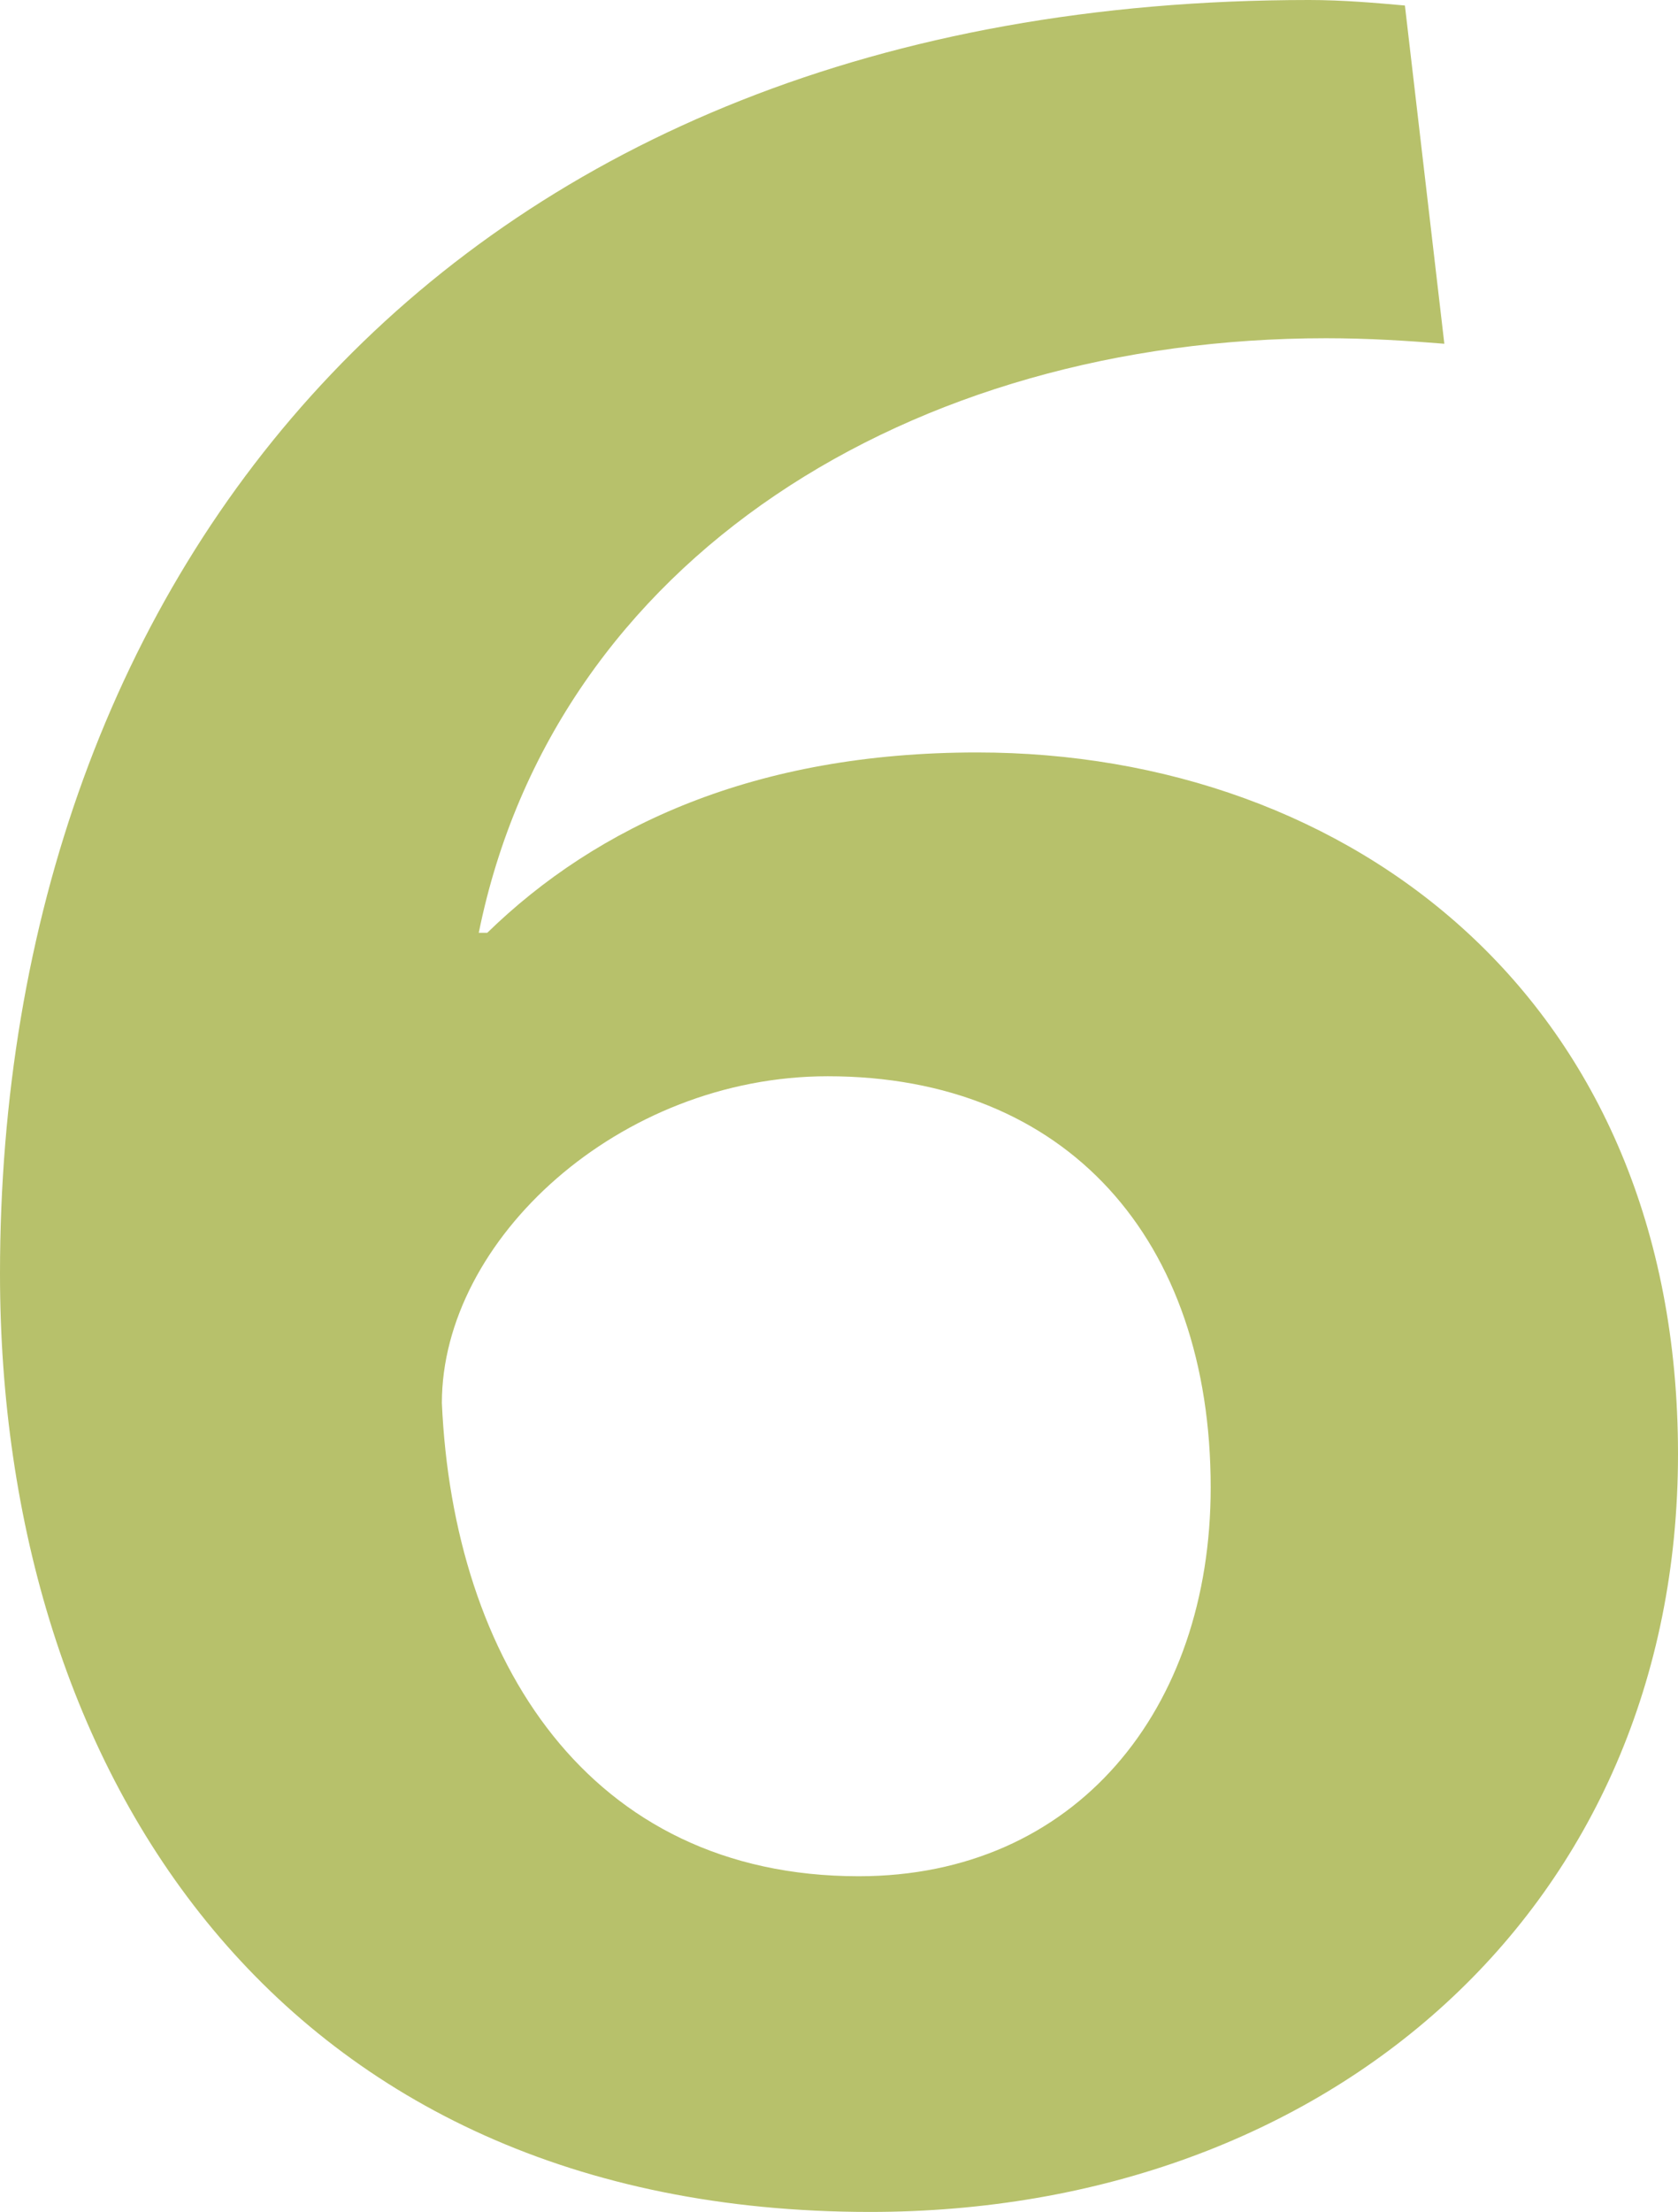 <?xml version="1.0" encoding="UTF-8"?>
<svg id="_レイヤー_1" data-name="レイヤー 1" xmlns="http://www.w3.org/2000/svg" width="39.57" height="52.12" viewBox="0 0 39.57 52.12">
  <defs>
    <style>
      .cls-1 {
        fill: #b7c16b;
      }
    </style>
  </defs>
  <path class="cls-1" d="M11.49,21.98c2.59-2.52,6.31-4.25,11.55-4.25,8.83,0,16.53,5.84,16.53,16.53s-8.23,17.86-19.05,17.86C6.57,52.12,0,41.76,0,30.01,0,13.48,10.56,0,30.87,0c.8,0,1.59.07,2.26.13l.93,7.97c-.86-.07-1.79-.13-2.79-.13-9.76,0-18.19,5.18-19.98,14.01h.2ZM19.52,25.36c-4.91,0-9.1,3.85-9.1,7.7.27,6.04,3.45,11.15,9.83,11.15,5.11,0,8.3-3.92,8.3-9.16,0-5.84-3.39-9.69-9.03-9.69Z"/>
</svg>